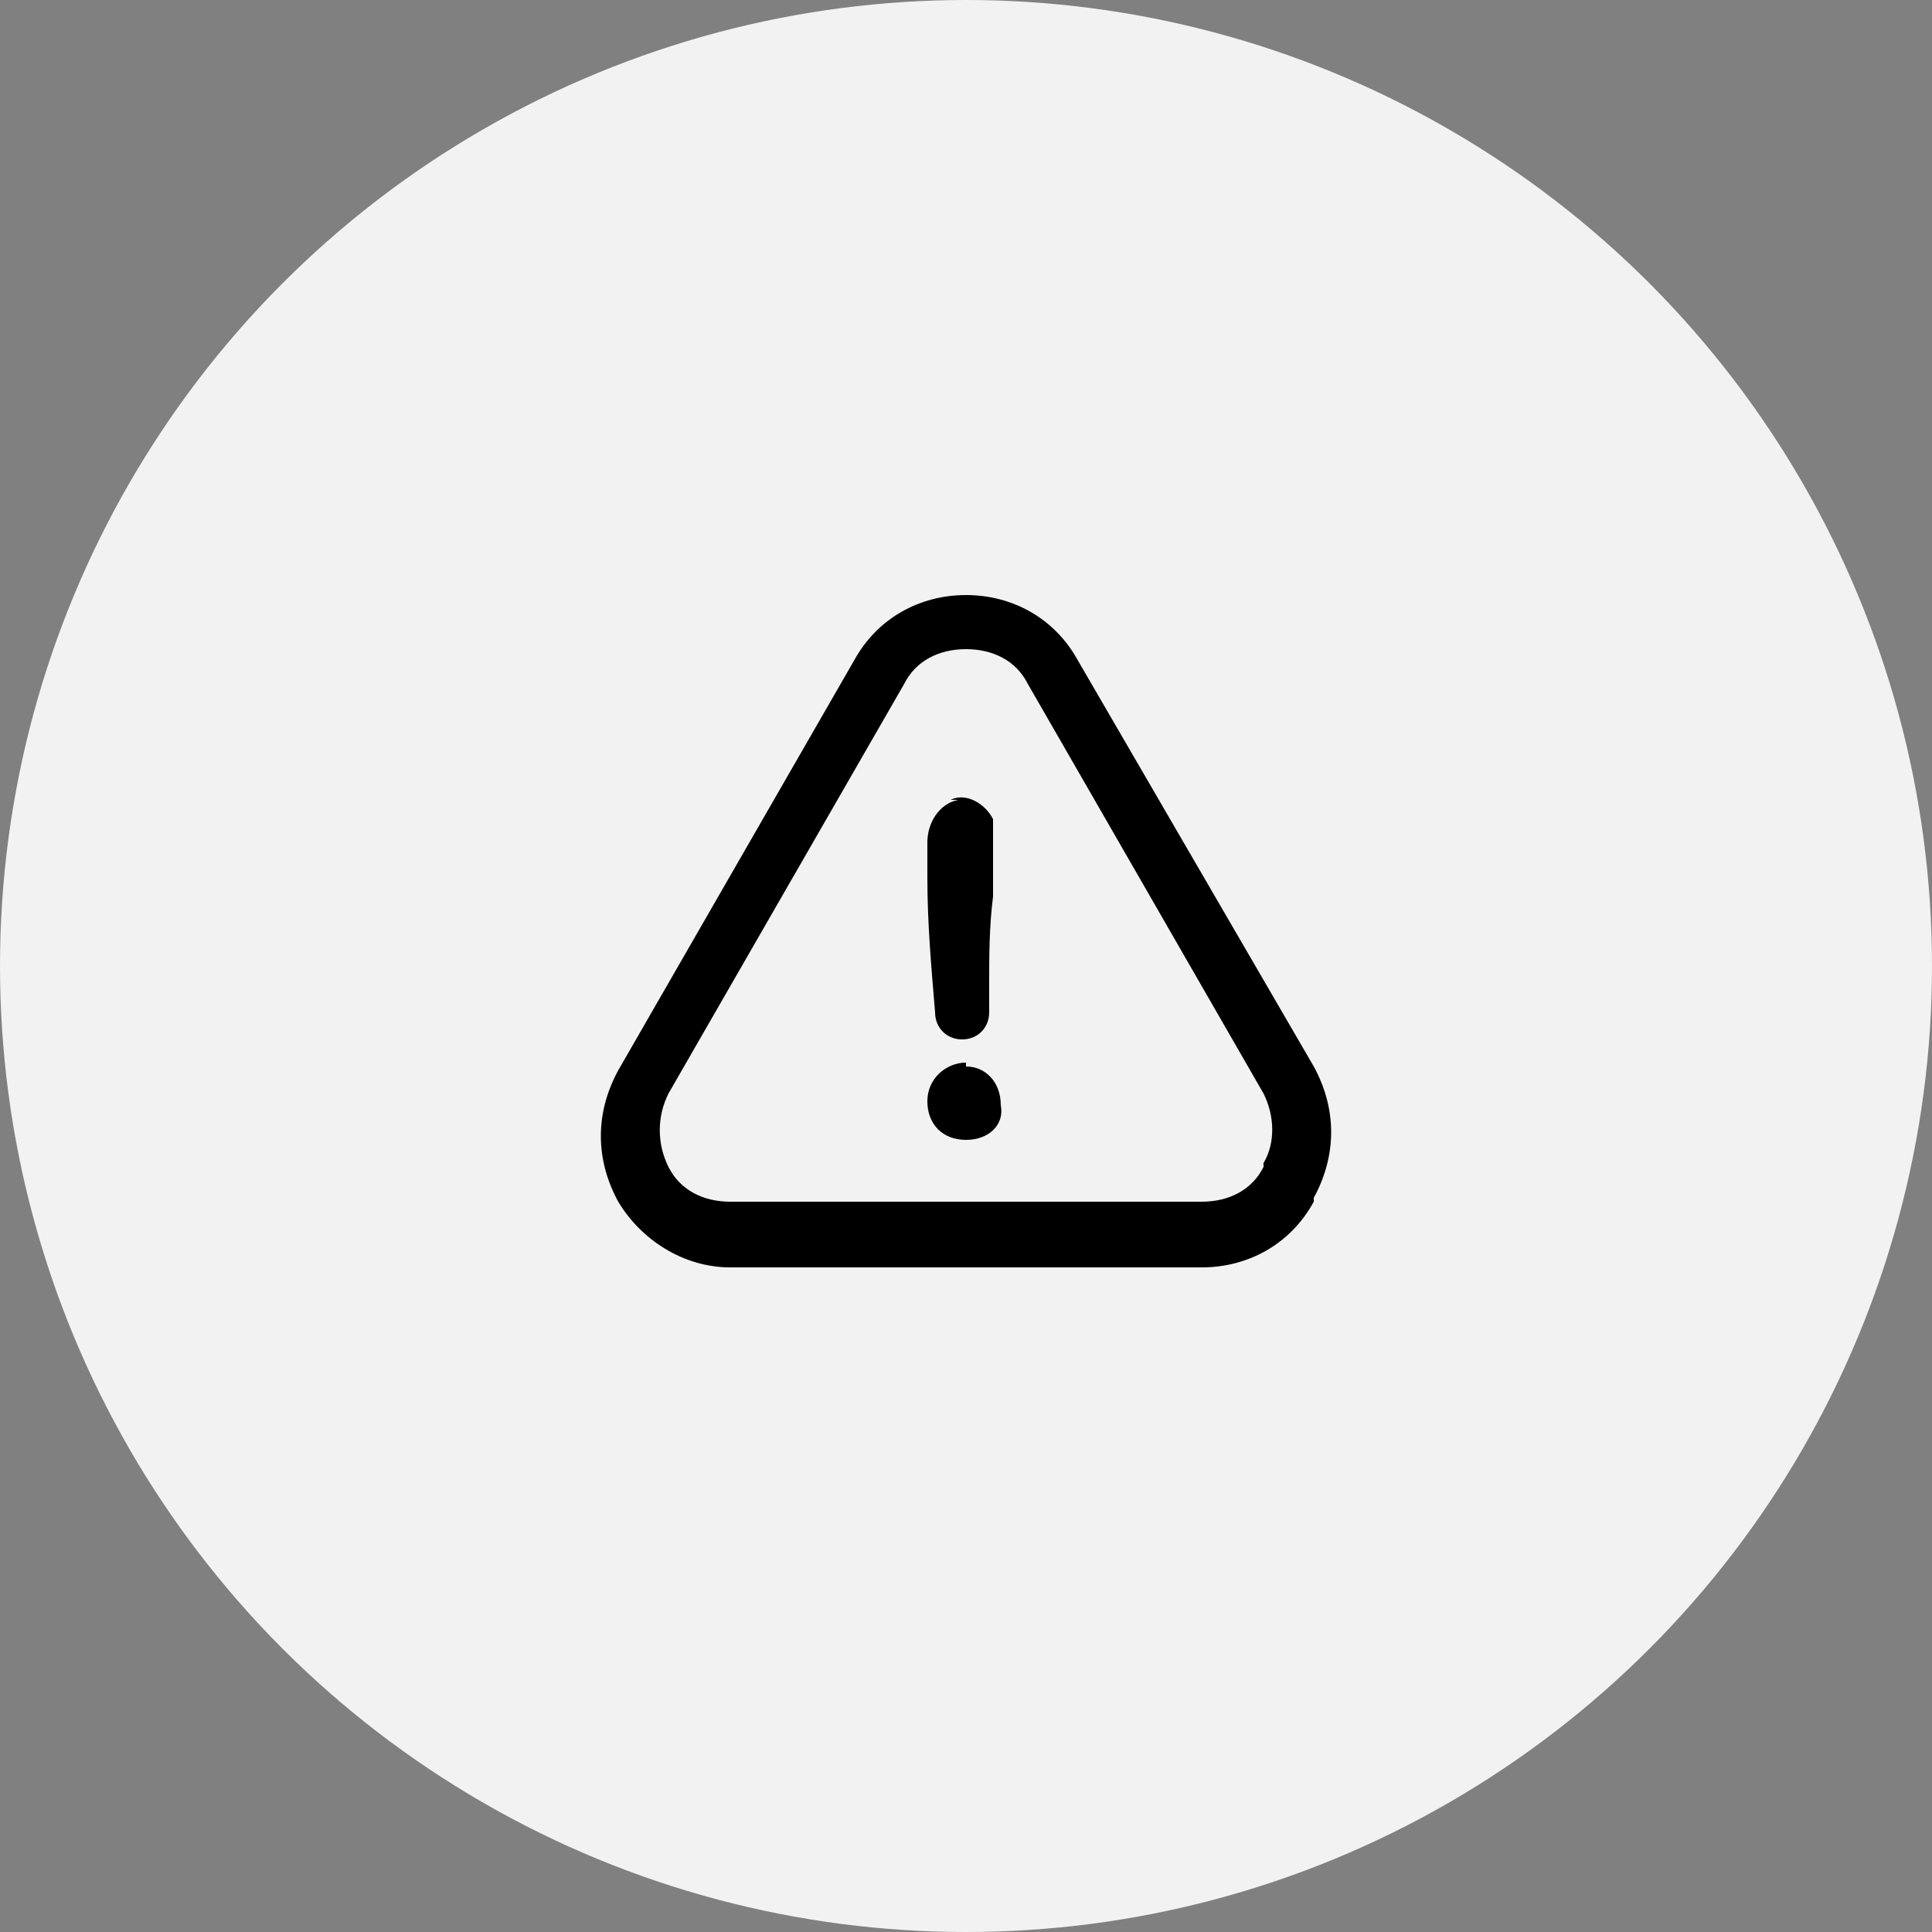 <?xml version="1.0" encoding="UTF-8"?>
<svg id="Layer_2" xmlns="http://www.w3.org/2000/svg" version="1.1" viewBox="0 0 50 50">
  <rect x="0" y="0" width="50" height="50" fill="#808080" stroke="none"/>
  <!-- Generator: Adobe Illustrator 29.6.1, SVG Export Plug-In . SVG Version: 2.1.1 Build 9)  -->
  <defs>
    <style>
      .st0 {
        fill: #f2f2f2;
      }
    </style>
  </defs>
  <circle class="st0" cx="25" cy="25" r="25"/>
  <g>
    <path d="M25,27.5c-.5,0-1,.4-1,1s.4,1,1,1,1-.4.9-.9c0-.6-.4-1-.9-1Z"/>
    <path d="M34,31c.6-1.1.6-2.3,0-3.4l-6.1-10.5c-.6-1.1-1.7-1.7-2.9-1.7s-2.3.6-2.9,1.7l-6.1,10.6c-.6,1.1-.6,2.3,0,3.4.6,1,1.7,1.7,2.9,1.7h12.2c1.2,0,2.3-.6,2.9-1.7ZM32.7,30.2c-.3.6-.9.9-1.6.9h-12.2c-.7,0-1.3-.3-1.6-.9-.3-.6-.3-1.3,0-1.9l6.1-10.6c.3-.6.9-.9,1.6-.9s1.3.3,1.6.9l6.1,10.6c.3.6.3,1.3,0,1.8Z"/>
    <path d="M24.8,20.7c-.5.1-.8.6-.8,1.1,0,.3,0,.6,0,.9,0,1.2.1,2.3.2,3.5,0,.4.3.7.7.7s.7-.3.7-.7c0-.2,0-.5,0-.7,0-.8,0-1.5.1-2.3,0-.5,0-1,0-1.5,0-.2,0-.3,0-.5-.2-.4-.7-.7-1.1-.5Z"/>
  </g>
</svg>